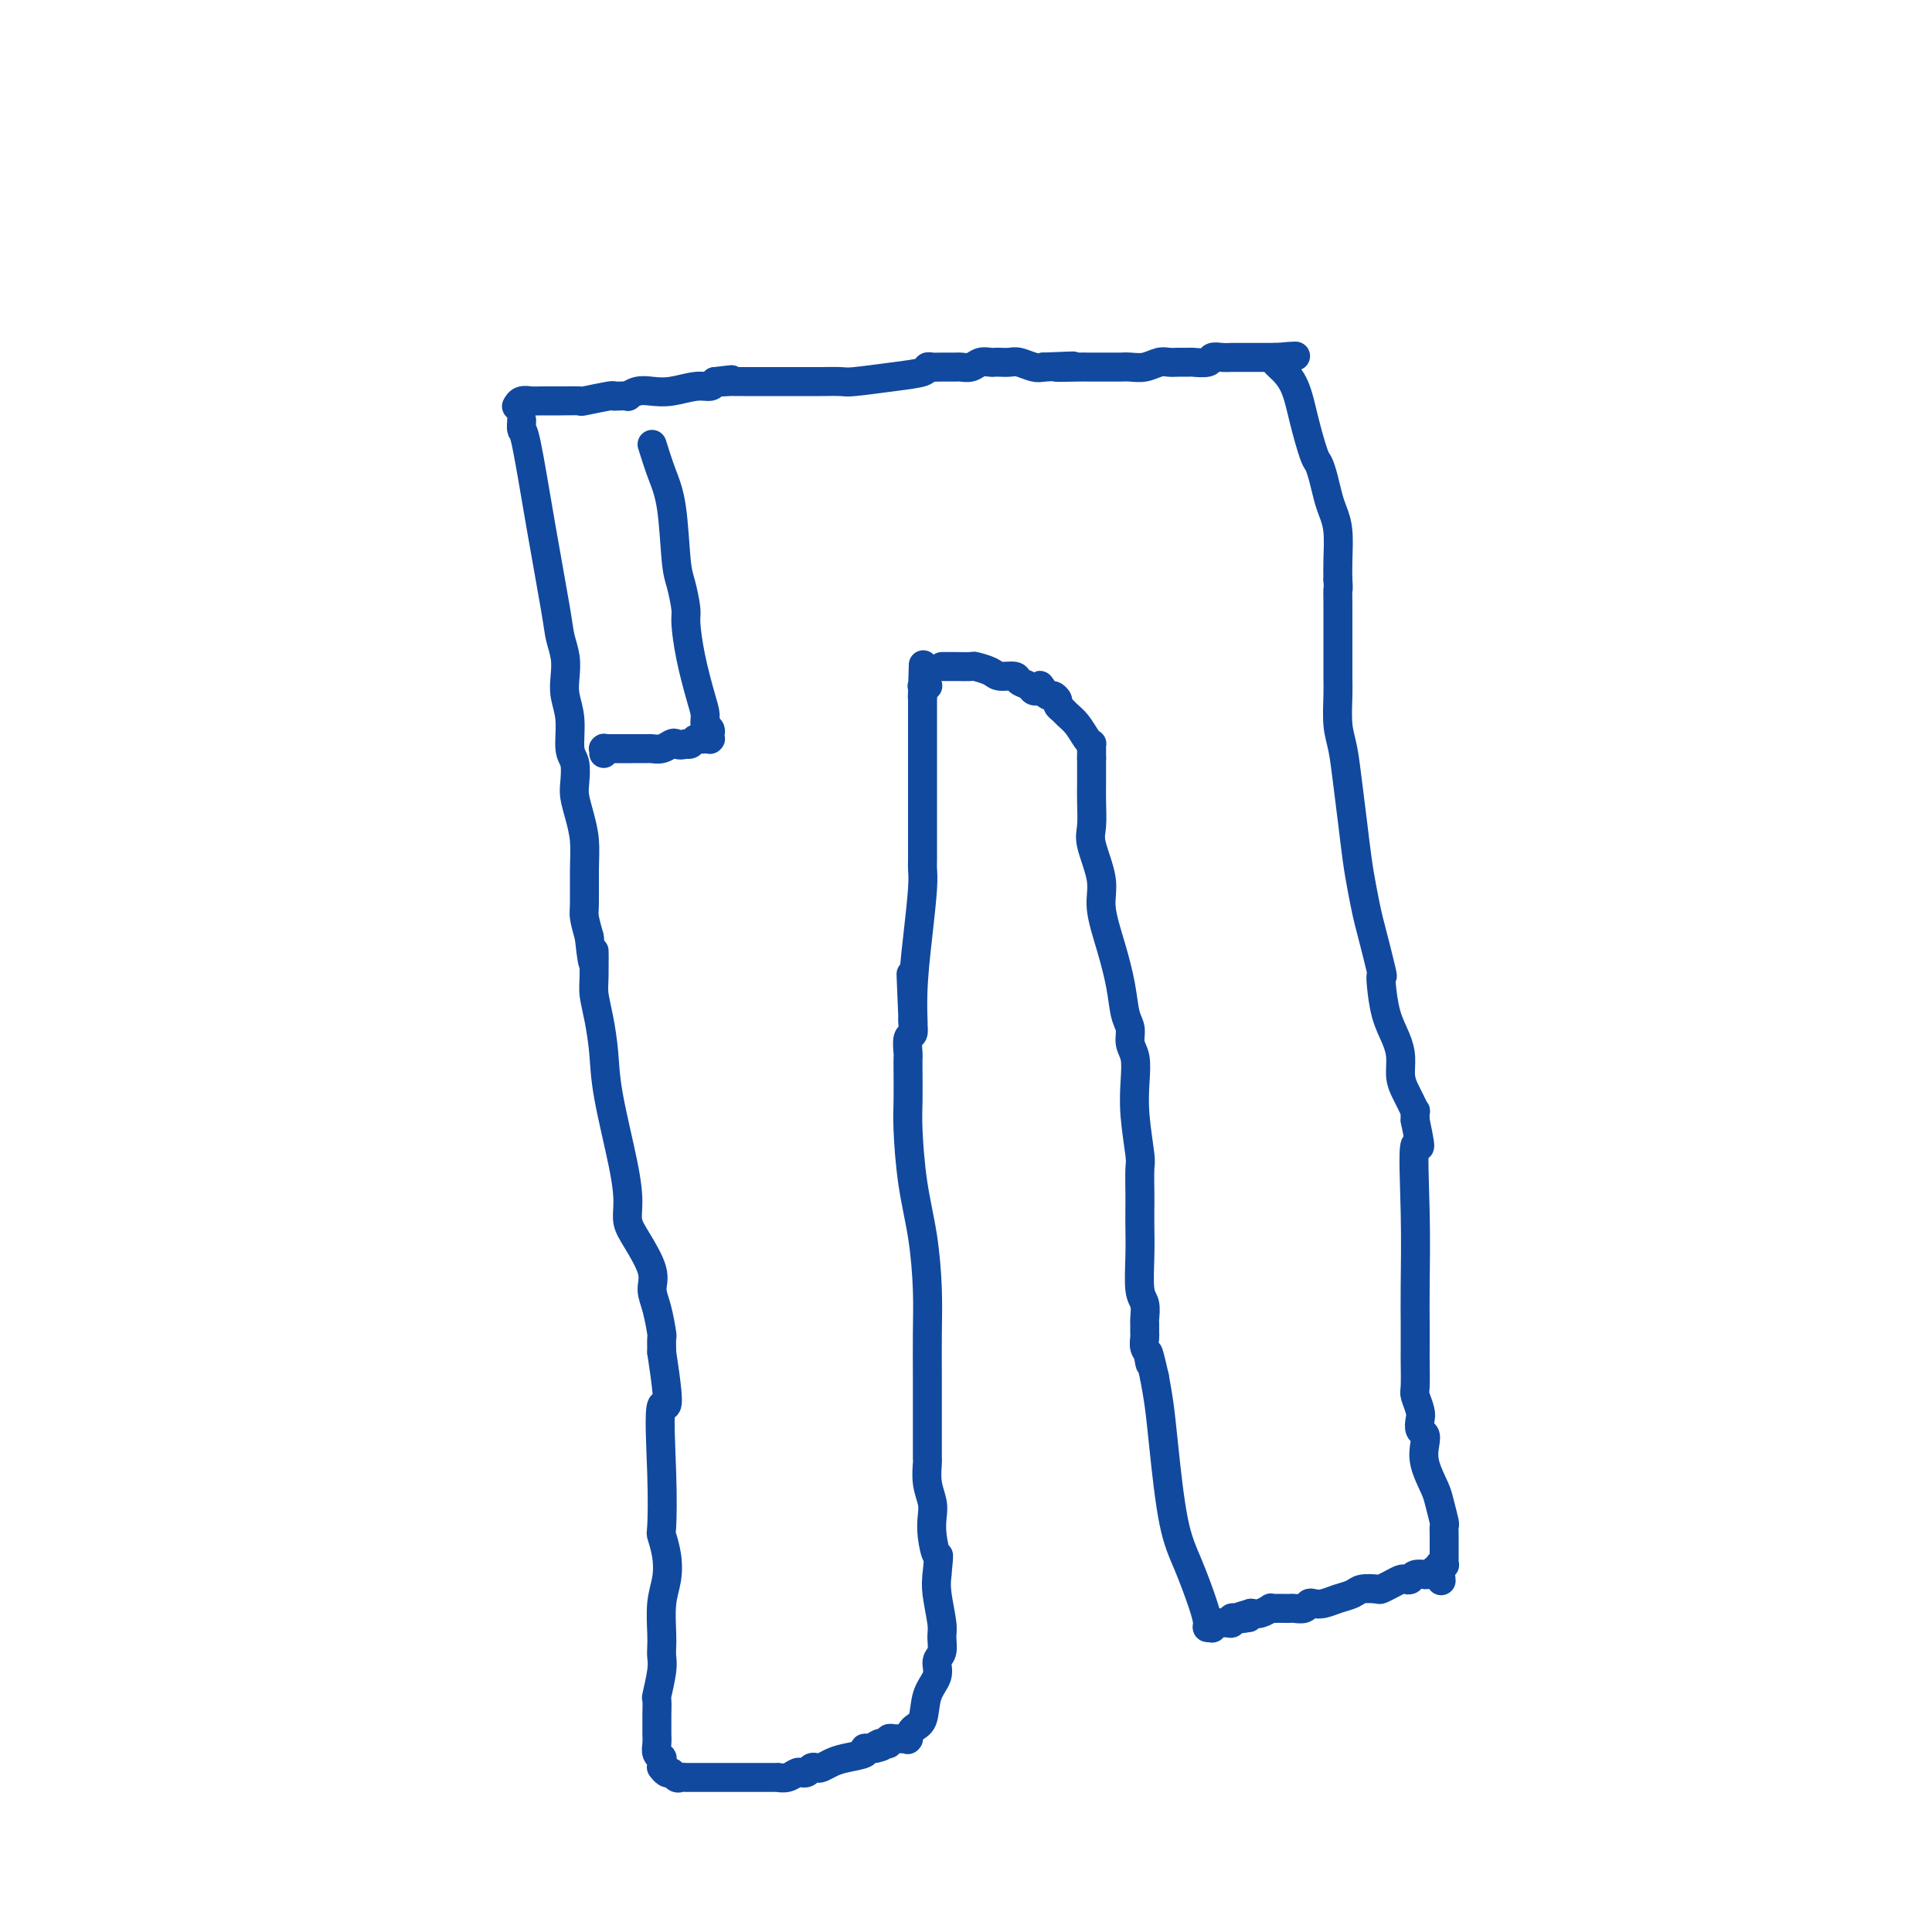 <svg viewBox='0 0 400 400' version='1.1' xmlns='http://www.w3.org/2000/svg' xmlns:xlink='http://www.w3.org/1999/xlink'><g fill='none' stroke='#11499F' stroke-width='6' stroke-linecap='round' stroke-linejoin='round'><path d='M107,84c-0.062,0.113 -0.125,0.227 0,0c0.125,-0.227 0.437,-0.793 1,-1c0.563,-0.207 1.375,-0.054 2,0c0.625,0.054 1.061,0.011 2,0c0.939,-0.011 2.381,0.011 4,0c1.619,-0.011 3.416,-0.055 4,0c0.584,0.055 -0.046,0.211 1,0c1.046,-0.211 3.767,-0.788 5,-1c1.233,-0.212 0.977,-0.061 1,0c0.023,0.061 0.326,0.030 1,0c0.674,-0.030 1.718,-0.060 2,0c0.282,0.060 -0.199,0.208 0,0c0.199,-0.208 1.079,-0.773 2,-1c0.921,-0.227 1.882,-0.116 3,0c1.118,0.116 2.392,0.237 4,0c1.608,-0.237 3.548,-0.833 5,-1c1.452,-0.167 2.415,0.095 3,0c0.585,-0.095 0.793,-0.548 1,-1'/><path d='M148,79c6.458,-0.774 2.104,-0.207 1,0c-1.104,0.207 1.041,0.056 2,0c0.959,-0.056 0.732,-0.015 1,0c0.268,0.015 1.030,0.004 2,0c0.970,-0.004 2.148,-0.001 3,0c0.852,0.001 1.378,0.000 2,0c0.622,-0.000 1.341,-0.000 2,0c0.659,0.000 1.259,0.000 2,0c0.741,-0.000 1.624,-0.000 2,0c0.376,0.000 0.245,0.001 1,0c0.755,-0.001 2.395,-0.003 3,0c0.605,0.003 0.176,0.012 1,0c0.824,-0.012 2.899,-0.046 4,0c1.101,0.046 1.226,0.170 3,0c1.774,-0.170 5.198,-0.634 8,-1c2.802,-0.366 4.982,-0.634 6,-1c1.018,-0.366 0.874,-0.830 1,-1c0.126,-0.170 0.523,-0.044 1,0c0.477,0.044 1.034,0.008 2,0c0.966,-0.008 2.343,0.012 3,0c0.657,-0.012 0.596,-0.056 1,0c0.404,0.056 1.273,0.211 2,0c0.727,-0.211 1.311,-0.788 2,-1c0.689,-0.212 1.482,-0.058 2,0c0.518,0.058 0.761,0.019 1,0c0.239,-0.019 0.473,-0.019 1,0c0.527,0.019 1.347,0.057 2,0c0.653,-0.057 1.137,-0.208 2,0c0.863,0.208 2.104,0.774 3,1c0.896,0.226 1.448,0.113 2,0'/><path d='M216,76c10.981,-0.464 4.434,-0.124 3,0c-1.434,0.124 2.246,0.033 4,0c1.754,-0.033 1.583,-0.009 2,0c0.417,0.009 1.421,0.002 2,0c0.579,-0.002 0.732,-0.001 1,0c0.268,0.001 0.651,-0.000 1,0c0.349,0.000 0.662,0.001 1,0c0.338,-0.001 0.699,-0.004 1,0c0.301,0.004 0.542,0.015 1,0c0.458,-0.015 1.133,-0.057 2,0c0.867,0.057 1.924,0.211 3,0c1.076,-0.211 2.170,-0.789 3,-1c0.830,-0.211 1.396,-0.056 2,0c0.604,0.056 1.246,0.011 2,0c0.754,-0.011 1.619,0.011 2,0c0.381,-0.011 0.276,-0.056 1,0c0.724,0.056 2.277,0.211 3,0c0.723,-0.211 0.618,-0.789 1,-1c0.382,-0.211 1.253,-0.057 2,0c0.747,0.057 1.369,0.015 2,0c0.631,-0.015 1.269,-0.004 2,0c0.731,0.004 1.555,0.001 2,0c0.445,-0.001 0.511,-0.000 1,0c0.489,0.000 1.399,0.000 2,0c0.601,-0.000 0.892,-0.000 1,0c0.108,0.000 0.033,0.000 0,0c-0.033,-0.000 -0.023,-0.000 0,0c0.023,0.000 0.058,0.000 0,0c-0.058,-0.000 -0.208,-0.000 0,0c0.208,0.000 0.774,0.000 1,0c0.226,-0.000 0.113,-0.000 0,0'/><path d='M264,74c7.694,-0.389 2.930,-0.360 1,0c-1.930,0.360 -1.026,1.051 0,2c1.026,0.949 2.173,2.157 3,4c0.827,1.843 1.335,4.321 2,7c0.665,2.679 1.487,5.560 2,7c0.513,1.440 0.716,1.439 1,2c0.284,0.561 0.651,1.682 1,3c0.349,1.318 0.682,2.831 1,4c0.318,1.169 0.621,1.994 1,3c0.379,1.006 0.833,2.194 1,4c0.167,1.806 0.048,4.230 0,6c-0.048,1.770 -0.024,2.885 0,4'/><path d='M277,120c0.155,2.492 0.041,1.721 0,2c-0.041,0.279 -0.011,1.608 0,3c0.011,1.392 0.002,2.847 0,4c-0.002,1.153 0.002,2.003 0,4c-0.002,1.997 -0.012,5.140 0,7c0.012,1.860 0.045,2.437 0,4c-0.045,1.563 -0.167,4.111 0,6c0.167,1.889 0.622,3.119 1,5c0.378,1.881 0.679,4.412 1,7c0.321,2.588 0.662,5.233 1,8c0.338,2.767 0.672,5.657 1,8c0.328,2.343 0.648,4.140 1,6c0.352,1.860 0.735,3.783 1,5c0.265,1.217 0.413,1.728 1,4c0.587,2.272 1.614,6.305 2,8c0.386,1.695 0.132,1.051 0,1c-0.132,-0.051 -0.141,0.493 0,2c0.141,1.507 0.433,3.979 1,6c0.567,2.021 1.409,3.591 2,5c0.591,1.409 0.933,2.659 1,4c0.067,1.341 -0.140,2.775 0,4c0.140,1.225 0.626,2.243 1,3c0.374,0.757 0.636,1.255 1,2c0.364,0.745 0.829,1.739 1,2c0.171,0.261 0.049,-0.211 0,0c-0.049,0.211 -0.024,1.106 0,2'/><path d='M293,232c1.856,8.851 0.497,3.979 0,5c-0.497,1.021 -0.133,7.937 0,14c0.133,6.063 0.036,11.274 0,15c-0.036,3.726 -0.011,5.966 0,8c0.011,2.034 0.007,3.861 0,5c-0.007,1.139 -0.016,1.589 0,3c0.016,1.411 0.056,3.782 0,5c-0.056,1.218 -0.207,1.281 0,2c0.207,0.719 0.774,2.092 1,3c0.226,0.908 0.111,1.350 0,2c-0.111,0.650 -0.219,1.508 0,2c0.219,0.492 0.765,0.619 1,1c0.235,0.381 0.158,1.017 0,2c-0.158,0.983 -0.396,2.315 0,4c0.396,1.685 1.427,3.725 2,5c0.573,1.275 0.690,1.786 1,3c0.310,1.214 0.815,3.133 1,4c0.185,0.867 0.050,0.684 0,1c-0.050,0.316 -0.013,1.132 0,2c0.013,0.868 0.004,1.787 0,2c-0.004,0.213 -0.001,-0.279 0,0c0.001,0.279 0.000,1.329 0,2c-0.000,0.671 0.000,0.965 0,1c-0.000,0.035 -0.000,-0.187 0,0c0.000,0.187 0.001,0.782 0,1c-0.001,0.218 -0.004,0.058 0,0c0.004,-0.058 0.015,-0.016 0,0c-0.015,0.016 -0.056,0.004 0,0c0.056,-0.004 0.207,-0.001 0,0c-0.207,0.001 -0.774,0.000 -1,0c-0.226,-0.000 -0.113,-0.000 0,0'/><path d='M298,324c0.758,5.946 0.152,2.311 0,1c-0.152,-1.311 0.151,-0.299 0,0c-0.151,0.299 -0.757,-0.116 -1,0c-0.243,0.116 -0.122,0.763 0,1c0.122,0.237 0.245,0.064 0,0c-0.245,-0.064 -0.857,-0.018 -1,0c-0.143,0.018 0.183,0.009 0,0c-0.183,-0.009 -0.875,-0.016 -1,0c-0.125,0.016 0.318,0.056 0,0c-0.318,-0.056 -1.397,-0.208 -2,0c-0.603,0.208 -0.729,0.778 -1,1c-0.271,0.222 -0.687,0.098 -1,0c-0.313,-0.098 -0.525,-0.171 -1,0c-0.475,0.171 -1.215,0.585 -2,1c-0.785,0.415 -1.617,0.832 -2,1c-0.383,0.168 -0.319,0.087 -1,0c-0.681,-0.087 -2.109,-0.181 -3,0c-0.891,0.181 -1.247,0.636 -2,1c-0.753,0.364 -1.902,0.637 -3,1c-1.098,0.363 -2.143,0.815 -3,1c-0.857,0.185 -1.525,0.102 -2,0c-0.475,-0.102 -0.756,-0.223 -1,0c-0.244,0.223 -0.450,0.792 -1,1c-0.550,0.208 -1.444,0.056 -2,0c-0.556,-0.056 -0.774,-0.016 -1,0c-0.226,0.016 -0.459,0.008 -1,0c-0.541,-0.008 -1.391,-0.016 -2,0c-0.609,0.016 -0.978,0.056 -1,0c-0.022,-0.056 0.302,-0.207 0,0c-0.302,0.207 -1.229,0.774 -2,1c-0.771,0.226 -1.385,0.113 -2,0'/><path d='M259,334c-6.232,1.769 -2.313,1.192 -1,1c1.313,-0.192 0.018,0.001 -1,0c-1.018,-0.001 -1.760,-0.198 -2,0c-0.240,0.198 0.023,0.789 0,1c-0.023,0.211 -0.331,0.042 -1,0c-0.669,-0.042 -1.700,0.042 -2,0c-0.300,-0.042 0.130,-0.209 0,0c-0.130,0.209 -0.821,0.794 -1,1c-0.179,0.206 0.153,0.034 0,0c-0.153,-0.034 -0.793,0.068 -1,0c-0.207,-0.068 0.019,-0.308 0,-1c-0.019,-0.692 -0.281,-1.835 -1,-4c-0.719,-2.165 -1.894,-5.351 -3,-8c-1.106,-2.649 -2.142,-4.762 -3,-9c-0.858,-4.238 -1.539,-10.603 -2,-15c-0.461,-4.397 -0.703,-6.828 -1,-9c-0.297,-2.172 -0.648,-4.086 -1,-6'/><path d='M239,285c-1.790,-7.914 -1.264,-4.199 -1,-3c0.264,1.199 0.267,-0.117 0,-1c-0.267,-0.883 -0.804,-1.334 -1,-2c-0.196,-0.666 -0.052,-1.547 0,-2c0.052,-0.453 0.010,-0.477 0,-1c-0.010,-0.523 0.011,-1.545 0,-2c-0.011,-0.455 -0.056,-0.344 0,-1c0.056,-0.656 0.211,-2.080 0,-3c-0.211,-0.920 -0.789,-1.335 -1,-3c-0.211,-1.665 -0.057,-4.579 0,-7c0.057,-2.421 0.016,-4.348 0,-6c-0.016,-1.652 -0.008,-3.027 0,-4c0.008,-0.973 0.016,-1.543 0,-3c-0.016,-1.457 -0.056,-3.801 0,-5c0.056,-1.199 0.207,-1.255 0,-3c-0.207,-1.745 -0.773,-5.181 -1,-8c-0.227,-2.819 -0.117,-5.021 0,-7c0.117,-1.979 0.239,-3.734 0,-5c-0.239,-1.266 -0.840,-2.043 -1,-3c-0.160,-0.957 0.121,-2.093 0,-3c-0.121,-0.907 -0.643,-1.587 -1,-3c-0.357,-1.413 -0.548,-3.561 -1,-6c-0.452,-2.439 -1.165,-5.168 -2,-8c-0.835,-2.832 -1.793,-5.766 -2,-8c-0.207,-2.234 0.337,-3.769 0,-6c-0.337,-2.231 -1.554,-5.158 -2,-7c-0.446,-1.842 -0.119,-2.599 0,-4c0.119,-1.401 0.032,-3.448 0,-5c-0.032,-1.552 -0.009,-2.610 0,-4c0.009,-1.390 0.002,-3.111 0,-4c-0.002,-0.889 -0.001,-0.944 0,-1'/><path d='M226,157c-0.001,-2.967 -0.002,-1.385 0,-1c0.002,0.385 0.009,-0.428 0,-1c-0.009,-0.572 -0.034,-0.902 0,-1c0.034,-0.098 0.126,0.038 0,0c-0.126,-0.038 -0.468,-0.248 -1,-1c-0.532,-0.752 -1.252,-2.047 -2,-3c-0.748,-0.953 -1.524,-1.566 -2,-2c-0.476,-0.434 -0.652,-0.690 -1,-1c-0.348,-0.310 -0.867,-0.675 -1,-1c-0.133,-0.325 0.122,-0.609 0,-1c-0.122,-0.391 -0.620,-0.888 -1,-1c-0.380,-0.112 -0.641,0.162 -1,0c-0.359,-0.162 -0.817,-0.761 -1,-1c-0.183,-0.239 -0.092,-0.120 0,0'/><path d='M216,143c-1.486,-2.166 -0.202,-0.580 0,0c0.202,0.580 -0.678,0.155 -1,0c-0.322,-0.155 -0.087,-0.042 0,0c0.087,0.042 0.024,0.011 0,0c-0.024,-0.011 -0.010,-0.002 0,0c0.010,0.002 0.015,-0.002 0,0c-0.015,0.002 -0.050,0.012 0,0c0.050,-0.012 0.184,-0.046 0,0c-0.184,0.046 -0.686,0.171 -1,0c-0.314,-0.171 -0.439,-0.637 -1,-1c-0.561,-0.363 -1.559,-0.623 -2,-1c-0.441,-0.377 -0.326,-0.872 -1,-1c-0.674,-0.128 -2.139,0.109 -3,0c-0.861,-0.109 -1.120,-0.565 -2,-1c-0.880,-0.435 -2.382,-0.849 -3,-1c-0.618,-0.151 -0.351,-0.041 -1,0c-0.649,0.041 -2.212,0.011 -3,0c-0.788,-0.011 -0.799,-0.003 -1,0c-0.201,0.003 -0.590,0.001 -1,0c-0.410,-0.001 -0.841,-0.000 -1,0c-0.159,0.000 -0.045,0.000 0,0c0.045,-0.000 0.023,-0.000 0,0'/><path d='M108,87c-0.045,0.894 -0.090,1.789 0,2c0.090,0.211 0.315,-0.261 1,3c0.685,3.261 1.830,10.255 3,17c1.170,6.745 2.365,13.241 3,17c0.635,3.759 0.710,4.782 1,6c0.290,1.218 0.795,2.630 1,4c0.205,1.370 0.111,2.697 0,4c-0.111,1.303 -0.240,2.583 0,4c0.240,1.417 0.848,2.973 1,5c0.152,2.027 -0.153,4.526 0,6c0.153,1.474 0.763,1.922 1,3c0.237,1.078 0.102,2.784 0,4c-0.102,1.216 -0.171,1.940 0,3c0.171,1.060 0.581,2.457 1,4c0.419,1.543 0.847,3.234 1,5c0.153,1.766 0.031,3.607 0,6c-0.031,2.393 0.030,5.336 0,7c-0.030,1.664 -0.151,2.047 0,3c0.151,0.953 0.576,2.477 1,4'/><path d='M122,194c0.997,9.398 0.989,3.894 1,3c0.011,-0.894 0.043,2.822 0,5c-0.043,2.178 -0.159,2.818 0,4c0.159,1.182 0.593,2.907 1,5c0.407,2.093 0.787,4.555 1,7c0.213,2.445 0.258,4.871 1,9c0.742,4.129 2.182,9.959 3,14c0.818,4.041 1.013,6.293 1,8c-0.013,1.707 -0.235,2.870 0,4c0.235,1.130 0.928,2.226 2,4c1.072,1.774 2.522,4.224 3,6c0.478,1.776 -0.016,2.876 0,4c0.016,1.124 0.540,2.270 1,4c0.460,1.730 0.855,4.043 1,5c0.145,0.957 0.042,0.559 0,1c-0.042,0.441 -0.021,1.720 0,3'/><path d='M137,280c2.322,15.120 0.626,9.919 0,11c-0.626,1.081 -0.181,8.445 0,14c0.181,5.555 0.097,9.302 0,11c-0.097,1.698 -0.208,1.347 0,2c0.208,0.653 0.735,2.310 1,4c0.265,1.690 0.267,3.411 0,5c-0.267,1.589 -0.803,3.045 -1,5c-0.197,1.955 -0.057,4.409 0,6c0.057,1.591 0.029,2.318 0,3c-0.029,0.682 -0.060,1.319 0,2c0.060,0.681 0.212,1.406 0,3c-0.212,1.594 -0.789,4.055 -1,5c-0.211,0.945 -0.057,0.372 0,1c0.057,0.628 0.015,2.458 0,3c-0.015,0.542 -0.004,-0.203 0,0c0.004,0.203 -0.000,1.353 0,2c0.000,0.647 0.004,0.790 0,1c-0.004,0.210 -0.015,0.486 0,1c0.015,0.514 0.057,1.266 0,2c-0.057,0.734 -0.211,1.451 0,2c0.211,0.549 0.789,0.931 1,1c0.211,0.069 0.057,-0.174 0,0c-0.057,0.174 -0.015,0.765 0,1c0.015,0.235 0.003,0.115 0,0c-0.003,-0.115 0.002,-0.223 0,0c-0.002,0.223 -0.012,0.778 0,1c0.012,0.222 0.044,0.111 0,0c-0.044,-0.111 -0.166,-0.222 0,0c0.166,0.222 0.619,0.778 1,1c0.381,0.222 0.691,0.111 1,0'/><path d='M139,367c0.415,0.868 -0.047,0.036 0,0c0.047,-0.036 0.604,0.722 1,1c0.396,0.278 0.630,0.074 1,0c0.370,-0.074 0.875,-0.020 1,0c0.125,0.020 -0.130,0.005 0,0c0.130,-0.005 0.644,-0.001 1,0c0.356,0.001 0.555,0.000 1,0c0.445,-0.000 1.135,-0.000 2,0c0.865,0.000 1.906,0.000 3,0c1.094,-0.000 2.242,-0.000 3,0c0.758,0.000 1.125,0.000 2,0c0.875,-0.000 2.257,-0.000 3,0c0.743,0.000 0.846,0.001 1,0c0.154,-0.001 0.359,-0.004 1,0c0.641,0.004 1.717,0.015 2,0c0.283,-0.015 -0.226,-0.057 0,0c0.226,0.057 1.188,0.212 2,0c0.812,-0.212 1.474,-0.793 2,-1c0.526,-0.207 0.915,-0.042 1,0c0.085,0.042 -0.133,-0.041 0,0c0.133,0.041 0.615,0.204 1,0c0.385,-0.204 0.671,-0.776 1,-1c0.329,-0.224 0.702,-0.101 1,0c0.298,0.101 0.520,0.181 1,0c0.480,-0.181 1.217,-0.623 2,-1c0.783,-0.377 1.611,-0.689 3,-1c1.389,-0.311 3.339,-0.619 4,-1c0.661,-0.381 0.033,-0.834 0,-1c-0.033,-0.166 0.530,-0.045 1,0c0.470,0.045 0.849,0.013 1,0c0.151,-0.013 0.076,-0.006 0,0'/><path d='M181,362c3.051,-0.867 0.678,-0.035 0,0c-0.678,0.035 0.339,-0.726 1,-1c0.661,-0.274 0.965,-0.059 1,0c0.035,0.059 -0.201,-0.037 0,0c0.201,0.037 0.837,0.206 1,0c0.163,-0.206 -0.149,-0.787 0,-1c0.149,-0.213 0.758,-0.057 1,0c0.242,0.057 0.118,0.015 0,0c-0.118,-0.015 -0.229,-0.004 0,0c0.229,0.004 0.797,0.001 1,0c0.203,-0.001 0.039,-0.000 0,0c-0.039,0.000 0.046,0.000 0,0c-0.046,-0.000 -0.223,-0.000 0,0c0.223,0.000 0.844,0.000 1,0c0.156,-0.000 -0.154,-0.001 0,0c0.154,0.001 0.773,0.002 1,0c0.227,-0.002 0.063,-0.007 0,0c-0.063,0.007 -0.024,0.027 0,0c0.024,-0.027 0.032,-0.100 0,0c-0.032,0.100 -0.106,0.372 0,0c0.106,-0.372 0.392,-1.388 1,-2c0.608,-0.612 1.540,-0.820 2,-2c0.460,-1.180 0.449,-3.331 1,-5c0.551,-1.669 1.665,-2.856 2,-4c0.335,-1.144 -0.110,-2.245 0,-3c0.110,-0.755 0.775,-1.164 1,-2c0.225,-0.836 0.009,-2.100 0,-3c-0.009,-0.900 0.190,-1.434 0,-3c-0.190,-1.566 -0.769,-4.162 -1,-6c-0.231,-1.838 -0.116,-2.919 0,-4'/><path d='M194,326c0.524,-5.360 0.333,-3.759 0,-4c-0.333,-0.241 -0.807,-2.324 -1,-4c-0.193,-1.676 -0.104,-2.944 0,-4c0.104,-1.056 0.224,-1.899 0,-3c-0.224,-1.101 -0.792,-2.461 -1,-4c-0.208,-1.539 -0.056,-3.257 0,-4c0.056,-0.743 0.015,-0.512 0,-1c-0.015,-0.488 -0.004,-1.695 0,-3c0.004,-1.305 0.002,-2.707 0,-4c-0.002,-1.293 -0.002,-2.477 0,-4c0.002,-1.523 0.008,-3.385 0,-6c-0.008,-2.615 -0.030,-5.984 0,-9c0.030,-3.016 0.113,-5.680 0,-9c-0.113,-3.320 -0.423,-7.298 -1,-11c-0.577,-3.702 -1.423,-7.129 -2,-11c-0.577,-3.871 -0.886,-8.187 -1,-11c-0.114,-2.813 -0.031,-4.124 0,-6c0.031,-1.876 0.012,-4.319 0,-6c-0.012,-1.681 -0.017,-2.601 0,-3c0.017,-0.399 0.057,-0.278 0,-1c-0.057,-0.722 -0.211,-2.286 0,-3c0.211,-0.714 0.788,-0.577 1,-1c0.212,-0.423 0.061,-1.407 0,-2c-0.061,-0.593 -0.030,-0.797 0,-1'/><path d='M189,211c-0.762,-17.930 -0.166,-5.256 0,-1c0.166,4.256 -0.099,0.092 0,-4c0.099,-4.092 0.562,-8.113 1,-12c0.438,-3.887 0.849,-7.642 1,-10c0.151,-2.358 0.040,-3.320 0,-4c-0.040,-0.680 -0.011,-1.077 0,-2c0.011,-0.923 0.003,-2.372 0,-3c-0.003,-0.628 -0.001,-0.435 0,-1c0.001,-0.565 0.000,-1.888 0,-3c-0.000,-1.112 -0.000,-2.012 0,-3c0.000,-0.988 0.000,-2.063 0,-3c-0.000,-0.937 -0.000,-1.735 0,-3c0.000,-1.265 0.000,-2.996 0,-4c-0.000,-1.004 -0.000,-1.281 0,-2c0.000,-0.719 0.000,-1.880 0,-3c-0.000,-1.120 -0.000,-2.199 0,-3c0.000,-0.801 0.000,-1.325 0,-2c-0.000,-0.675 -0.000,-1.501 0,-2c0.000,-0.499 0.000,-0.669 0,-1c-0.000,-0.331 -0.000,-0.821 0,-1c0.000,-0.179 0.000,-0.047 0,0c-0.000,0.047 -0.000,0.009 0,0c0.000,-0.009 0.000,0.011 0,0c-0.000,-0.011 -0.000,-0.055 0,0c0.000,0.055 0.000,0.207 0,0c-0.000,-0.207 -0.000,-0.773 0,-1c0.000,-0.227 0.000,-0.113 0,0'/><path d='M191,143c0.309,-10.519 0.083,-2.818 0,0c-0.083,2.818 -0.022,0.751 0,0c0.022,-0.751 0.006,-0.187 0,0c-0.006,0.187 -0.003,-0.002 0,0c0.003,0.002 0.004,0.197 0,0c-0.004,-0.197 -0.015,-0.785 0,-1c0.015,-0.215 0.057,-0.058 0,0c-0.057,0.058 -0.211,0.015 0,0c0.211,-0.015 0.789,-0.004 1,0c0.211,0.004 0.057,0.001 0,0c-0.057,-0.001 -0.015,-0.000 0,0c0.015,0.000 0.004,0.000 0,0c-0.004,-0.000 -0.001,-0.000 0,0c0.001,0.000 0.000,0.000 0,0c-0.000,-0.000 -0.000,-0.000 0,0c0.000,0.000 0.000,0.000 0,0'/><path d='M192,142c0.167,-0.167 0.083,-0.083 0,0'/><path d='M135,92c0.643,2.046 1.287,4.092 2,6c0.713,1.908 1.497,3.676 2,7c0.503,3.324 0.725,8.202 1,11c0.275,2.798 0.602,3.515 1,5c0.398,1.485 0.867,3.738 1,5c0.133,1.262 -0.071,1.532 0,3c0.071,1.468 0.415,4.133 1,7c0.585,2.867 1.411,5.935 2,8c0.589,2.065 0.943,3.128 1,4c0.057,0.872 -0.181,1.553 0,2c0.181,0.447 0.781,0.659 1,1c0.219,0.341 0.059,0.809 0,1c-0.059,0.191 -0.015,0.104 0,0c0.015,-0.104 -0.000,-0.224 0,0c0.000,0.224 0.015,0.792 0,1c-0.015,0.208 -0.060,0.056 0,0c0.060,-0.056 0.223,-0.016 0,0c-0.223,0.016 -0.833,0.008 -1,0c-0.167,-0.008 0.110,-0.016 0,0c-0.110,0.016 -0.607,0.056 -1,0c-0.393,-0.056 -0.683,-0.207 -1,0c-0.317,0.207 -0.662,0.774 -1,1c-0.338,0.226 -0.669,0.113 -1,0'/><path d='M142,154c-1.190,0.480 -1.665,0.181 -2,0c-0.335,-0.181 -0.531,-0.245 -1,0c-0.469,0.245 -1.210,0.798 -2,1c-0.790,0.202 -1.629,0.054 -2,0c-0.371,-0.054 -0.275,-0.015 -1,0c-0.725,0.015 -2.271,0.004 -3,0c-0.729,-0.004 -0.640,-0.001 -1,0c-0.360,0.001 -1.167,0.000 -2,0c-0.833,-0.000 -1.691,-0.000 -2,0c-0.309,0.000 -0.069,0.000 0,0c0.069,-0.000 -0.034,-0.001 0,0c0.034,0.001 0.205,0.004 0,0c-0.205,-0.004 -0.787,-0.015 -1,0c-0.213,0.015 -0.057,0.056 0,0c0.057,-0.056 0.015,-0.207 0,0c-0.015,0.207 -0.004,0.774 0,1c0.004,0.226 0.002,0.113 0,0'/></g>
</svg>
